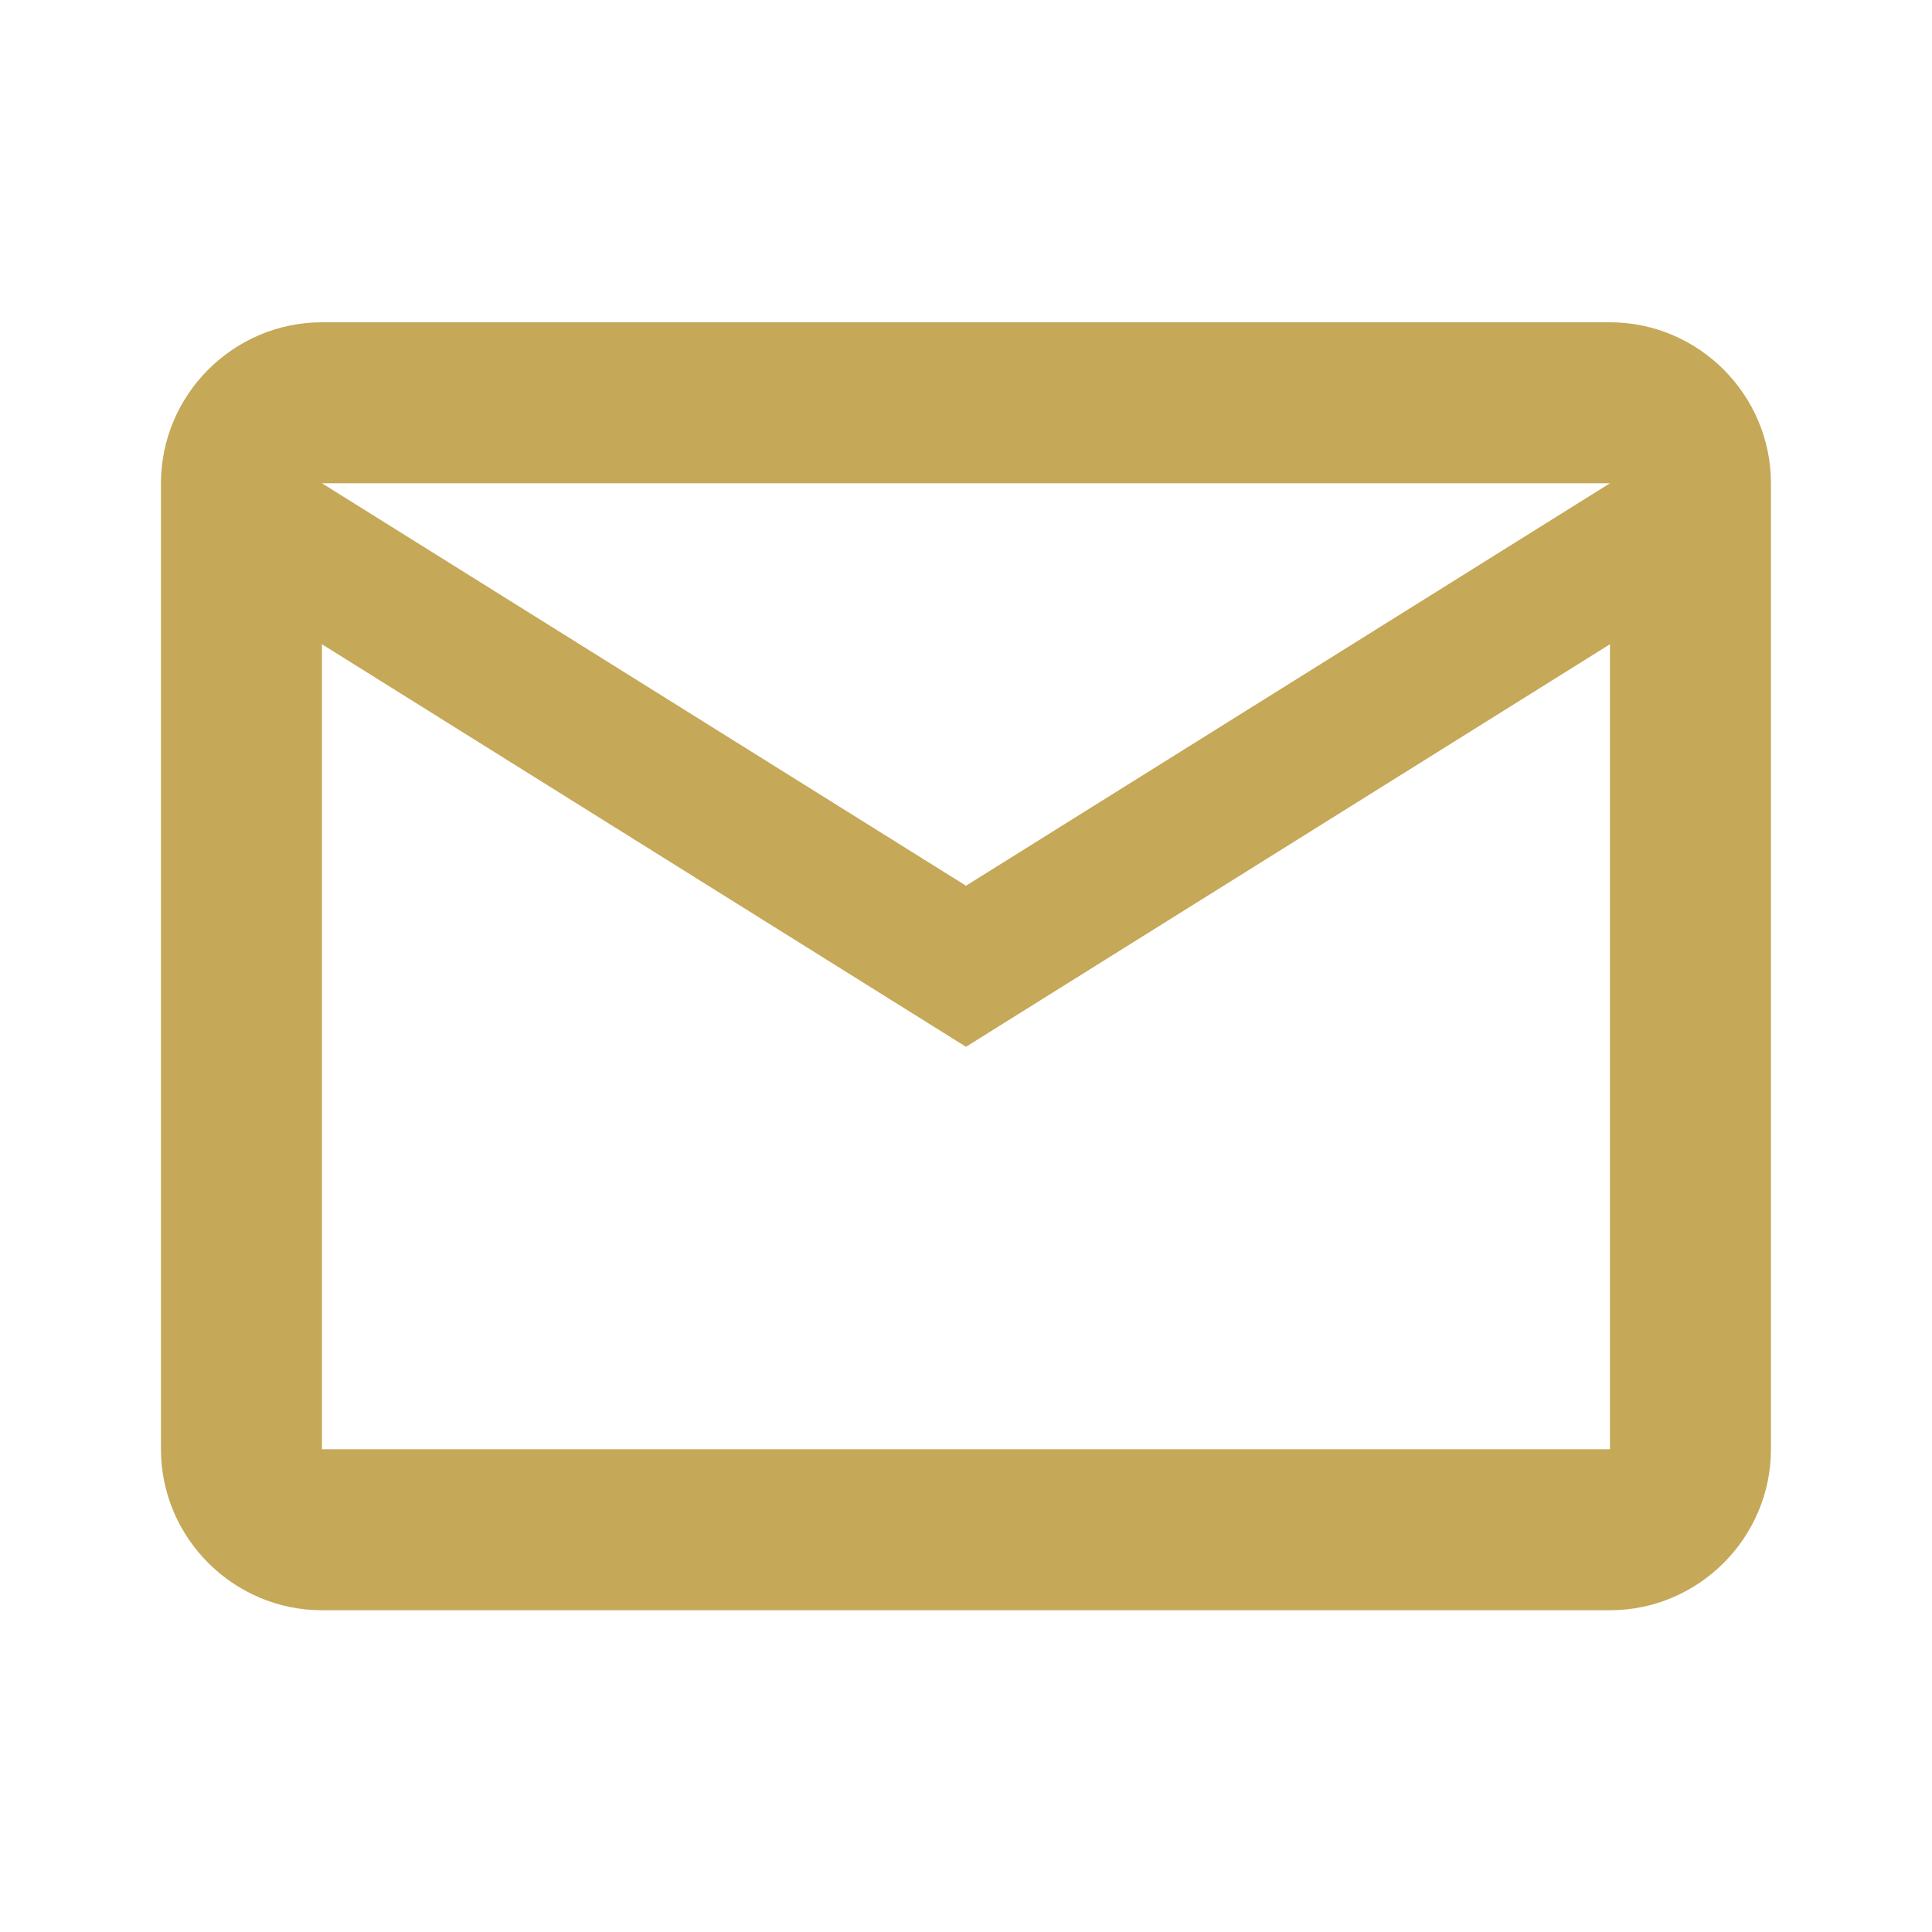 <svg width="22" height="22" viewBox="0 0 22 22" fill="none" xmlns="http://www.w3.org/2000/svg">
<path d="M20.166 5.503C20.166 4.495 19.341 3.67 18.333 3.67H3.666C2.658 3.67 1.833 4.495 1.833 5.503V16.503C1.833 17.511 2.658 18.336 3.666 18.336H18.333C19.341 18.336 20.166 17.511 20.166 16.503V5.503ZM18.333 5.503L11 10.086L3.666 5.503H18.333ZM18.333 16.503H3.666V7.336L11 11.92L18.333 7.336V16.503Z" fill="#C5A858"/>
</svg>
